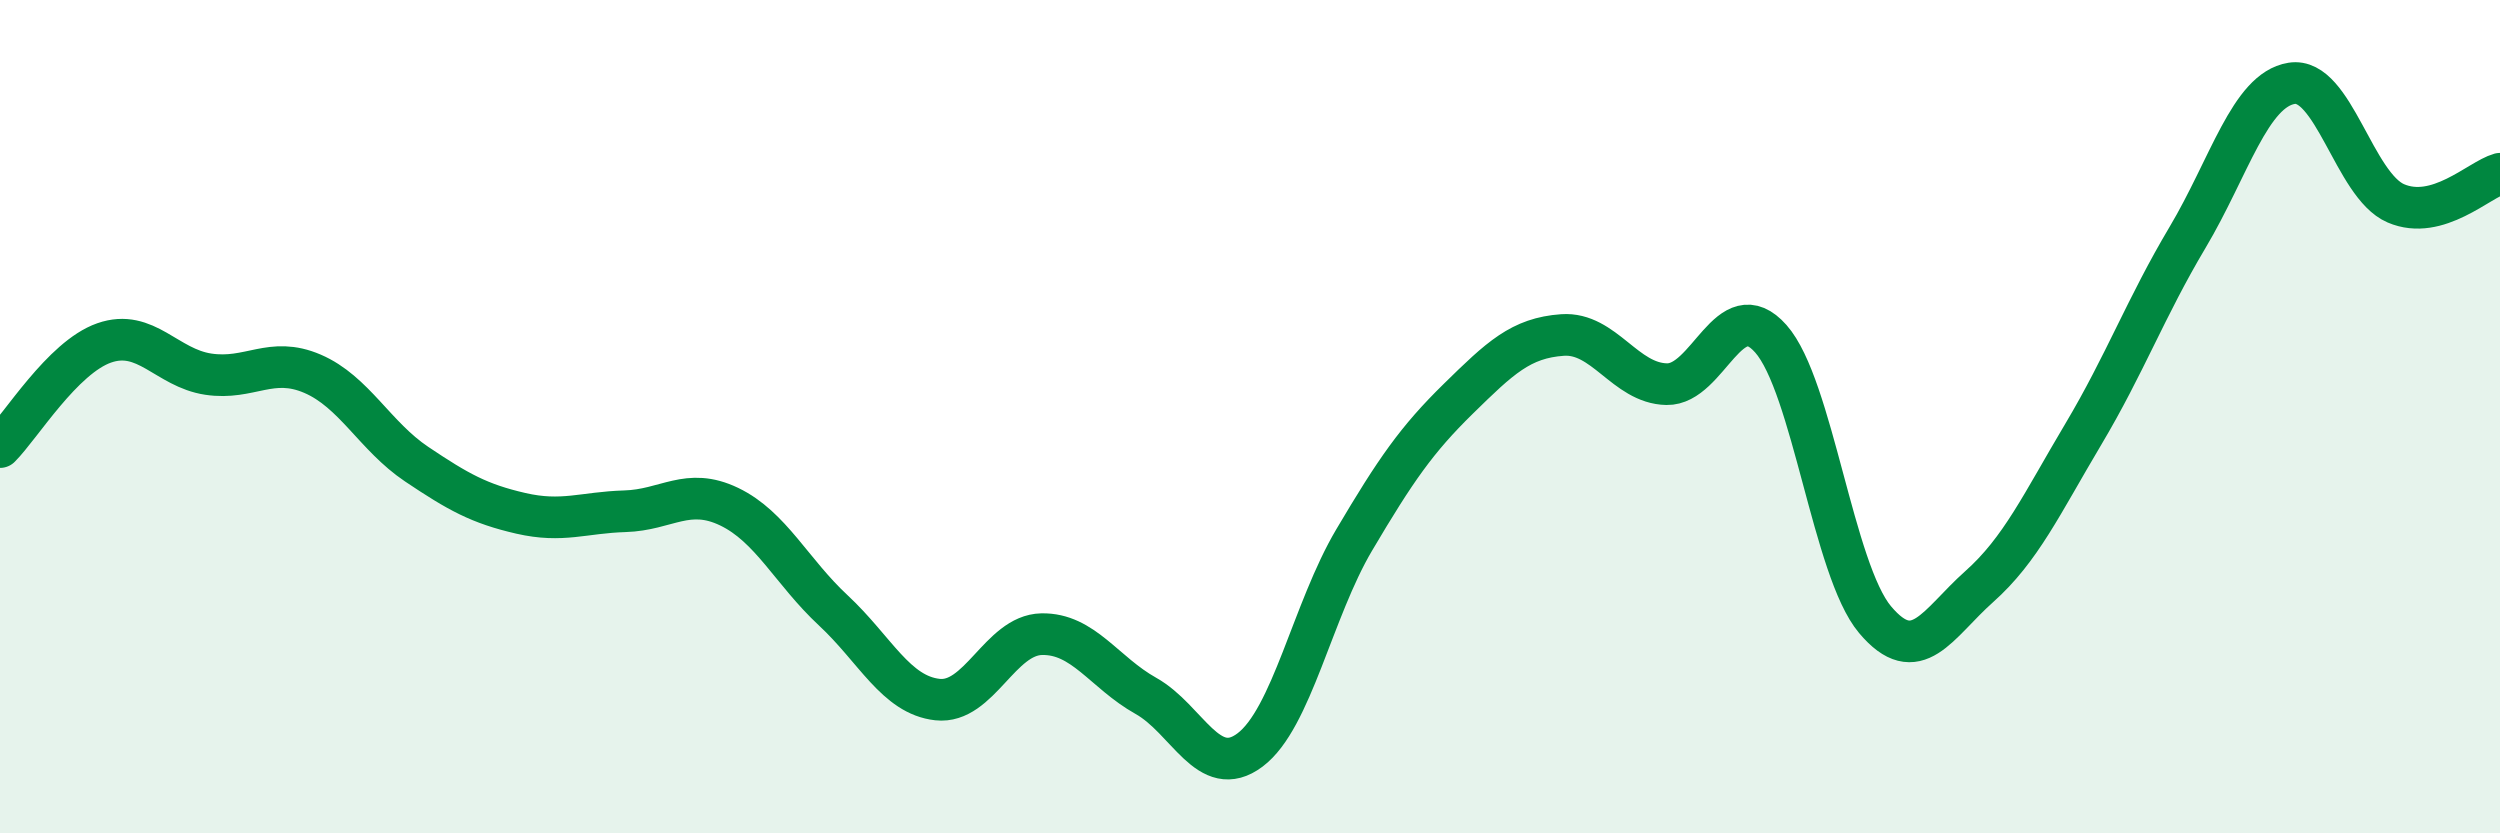 
    <svg width="60" height="20" viewBox="0 0 60 20" xmlns="http://www.w3.org/2000/svg">
      <path
        d="M 0,10.73 C 0.5,10.23 1.5,8.58 2.5,8.23 C 3.5,7.88 4,8.83 5,8.98 C 6,9.13 6.5,8.54 7.5,8.97 C 8.5,9.4 9,10.47 10,11.14 C 11,11.81 11.5,12.09 12.5,12.32 C 13.5,12.55 14,12.3 15,12.27 C 16,12.24 16.5,11.68 17.5,12.16 C 18.5,12.64 19,13.72 20,14.65 C 21,15.58 21.5,16.68 22.5,16.79 C 23.5,16.9 24,15.24 25,15.22 C 26,15.2 26.5,16.14 27.5,16.7 C 28.5,17.26 29,18.75 30,18 C 31,17.25 31.5,14.65 32.5,12.96 C 33.5,11.27 34,10.55 35,9.57 C 36,8.59 36.5,8.11 37.5,8.04 C 38.5,7.97 39,9.2 40,9.22 C 41,9.24 41.5,7 42.5,8.13 C 43.5,9.26 44,13.68 45,14.87 C 46,16.06 46.5,14.97 47.5,14.08 C 48.5,13.19 49,12.1 50,10.42 C 51,8.74 51.5,7.38 52.5,5.7 C 53.5,4.02 54,2.16 55,2 C 56,1.84 56.5,4.45 57.5,4.88 C 58.5,5.31 59.5,4.31 60,4.17L60 20L0 20Z"
        fill="#008740"
        opacity="0.1"
        stroke-linecap="round"
        stroke-linejoin="round"
      />
      <path
        d="M 0,10.73 C 0.5,10.23 1.5,8.58 2.5,8.23 C 3.5,7.88 4,8.83 5,8.98 C 6,9.13 6.5,8.54 7.5,8.97 C 8.5,9.4 9,10.47 10,11.14 C 11,11.81 11.5,12.09 12.5,12.32 C 13.5,12.55 14,12.3 15,12.27 C 16,12.24 16.5,11.68 17.5,12.16 C 18.5,12.64 19,13.72 20,14.65 C 21,15.58 21.5,16.68 22.5,16.79 C 23.5,16.9 24,15.24 25,15.22 C 26,15.2 26.5,16.14 27.5,16.7 C 28.5,17.26 29,18.75 30,18 C 31,17.25 31.5,14.65 32.5,12.96 C 33.5,11.27 34,10.55 35,9.57 C 36,8.59 36.5,8.11 37.5,8.04 C 38.5,7.97 39,9.2 40,9.22 C 41,9.24 41.5,7 42.5,8.13 C 43.5,9.26 44,13.68 45,14.87 C 46,16.06 46.5,14.97 47.5,14.08 C 48.5,13.19 49,12.1 50,10.42 C 51,8.74 51.5,7.38 52.5,5.7 C 53.5,4.02 54,2.16 55,2 C 56,1.84 56.5,4.45 57.5,4.88 C 58.5,5.31 59.5,4.31 60,4.17"
        stroke="#008740"
        stroke-width="1"
        fill="none"
        stroke-linecap="round"
        stroke-linejoin="round"
      />
    </svg>
  